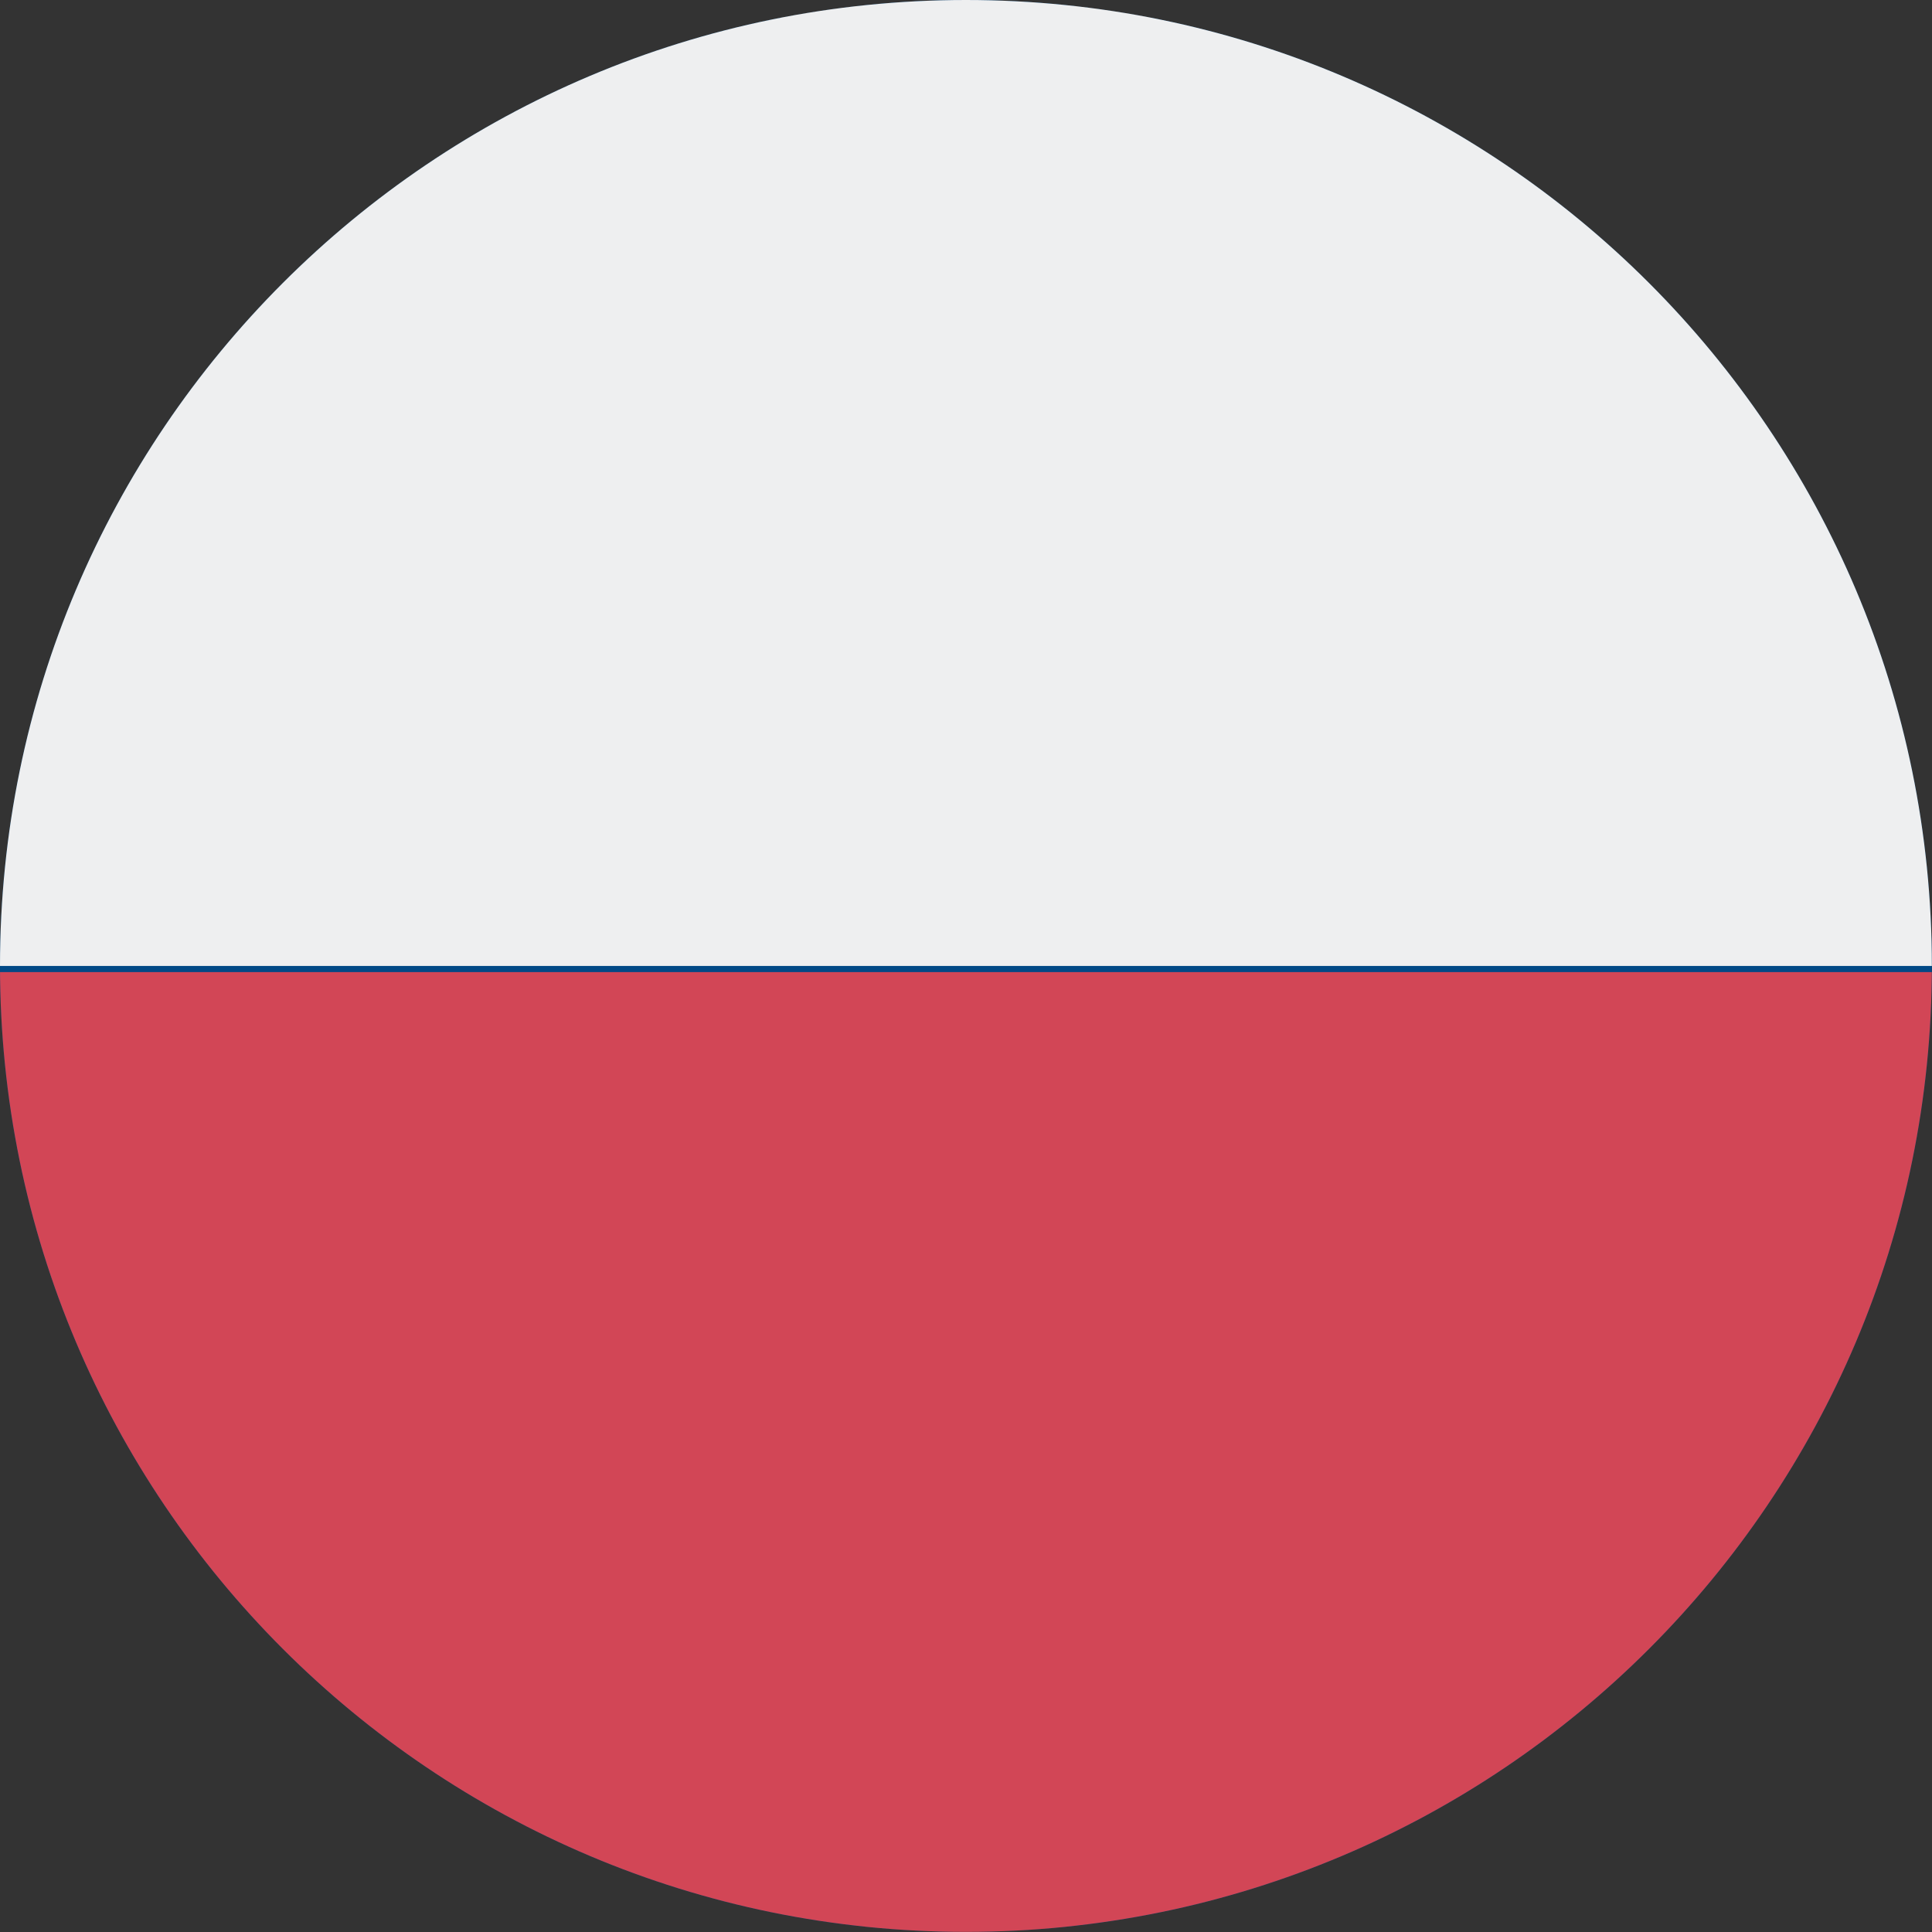 <?xml version="1.0" encoding="UTF-8"?>
<!DOCTYPE svg PUBLIC "-//W3C//DTD SVG 1.1//EN" "http://www.w3.org/Graphics/SVG/1.1/DTD/svg11.dtd">
<!-- Creator: CorelDRAW X6 -->
<svg xmlns="http://www.w3.org/2000/svg" xml:space="preserve" width="650.51mm" height="650.51mm" version="1.1" style="shape-rendering:geometricPrecision; text-rendering:geometricPrecision; image-rendering:optimizeQuality; fill-rule:evenodd; clip-rule:evenodd"
viewBox="0 0 13879 13879"
 xmlns:xlink="http://www.w3.org/1999/xlink">
 <rect x="0" y="0" width="13879" height="13879" fill="#333333" stroke="none"/>
 <defs>
  <style type="text/css">
   <![CDATA[
    .fil4 {fill:none}
    .fil1 {fill:#414142}
    .fil3 {fill:#D24656}
    .fil2 {fill:#EEEFF0}
    .fil0 {fill:#004986}
   ]]>
  </style>
   <clipPath id="id0">
    <path d="M6939 0c3833,0 6939,3107 6939,6939 0,3833 -3107,6939 -6939,6939 -3833,0 -6939,-3107 -6939,-6939 0,-3833 3107,-6939 6939,-6939z"/>
   </clipPath>
 </defs>
 <g id="图层_x0020_1">
  <path class="fil0" d="M6939 0c3833,0 6939,3107 6939,6939 0,3833 -3107,6939 -6939,6939 -3833,0 -6939,-3107 -6939,-6939 0,-3833 3107,-6939 6939,-6939z"/>
  <g style="clip-path:url(#id0)">
   <g id="_68714416">
    <g>
     <path id="1" class="fil1" d="M-3363 13836l20605 0 -1 -13708 -20604 0 0 13708zm20647 44l0 -44 0 44zm-20733 42l0 -13879 20776 0 0 13837 0 42 -20776 0z"/>
     <polygon class="fil2" points="17284,-2598 -3405,-2598 -3405,6939 17284,6939 "/>
     <polygon class="fil3" points="-3405,6983 -3405,16730 17284,16730 17284,6983 "/>
    </g>
   </g>
  </g>
  <path class="fil4" d="M6939 0c3833,0 6939,3107 6939,6939 0,3833 -3107,6939 -6939,6939 -3833,0 -6939,-3107 -6939,-6939 0,-3833 3107,-6939 6939,-6939z"/>
 </g>
</svg>

